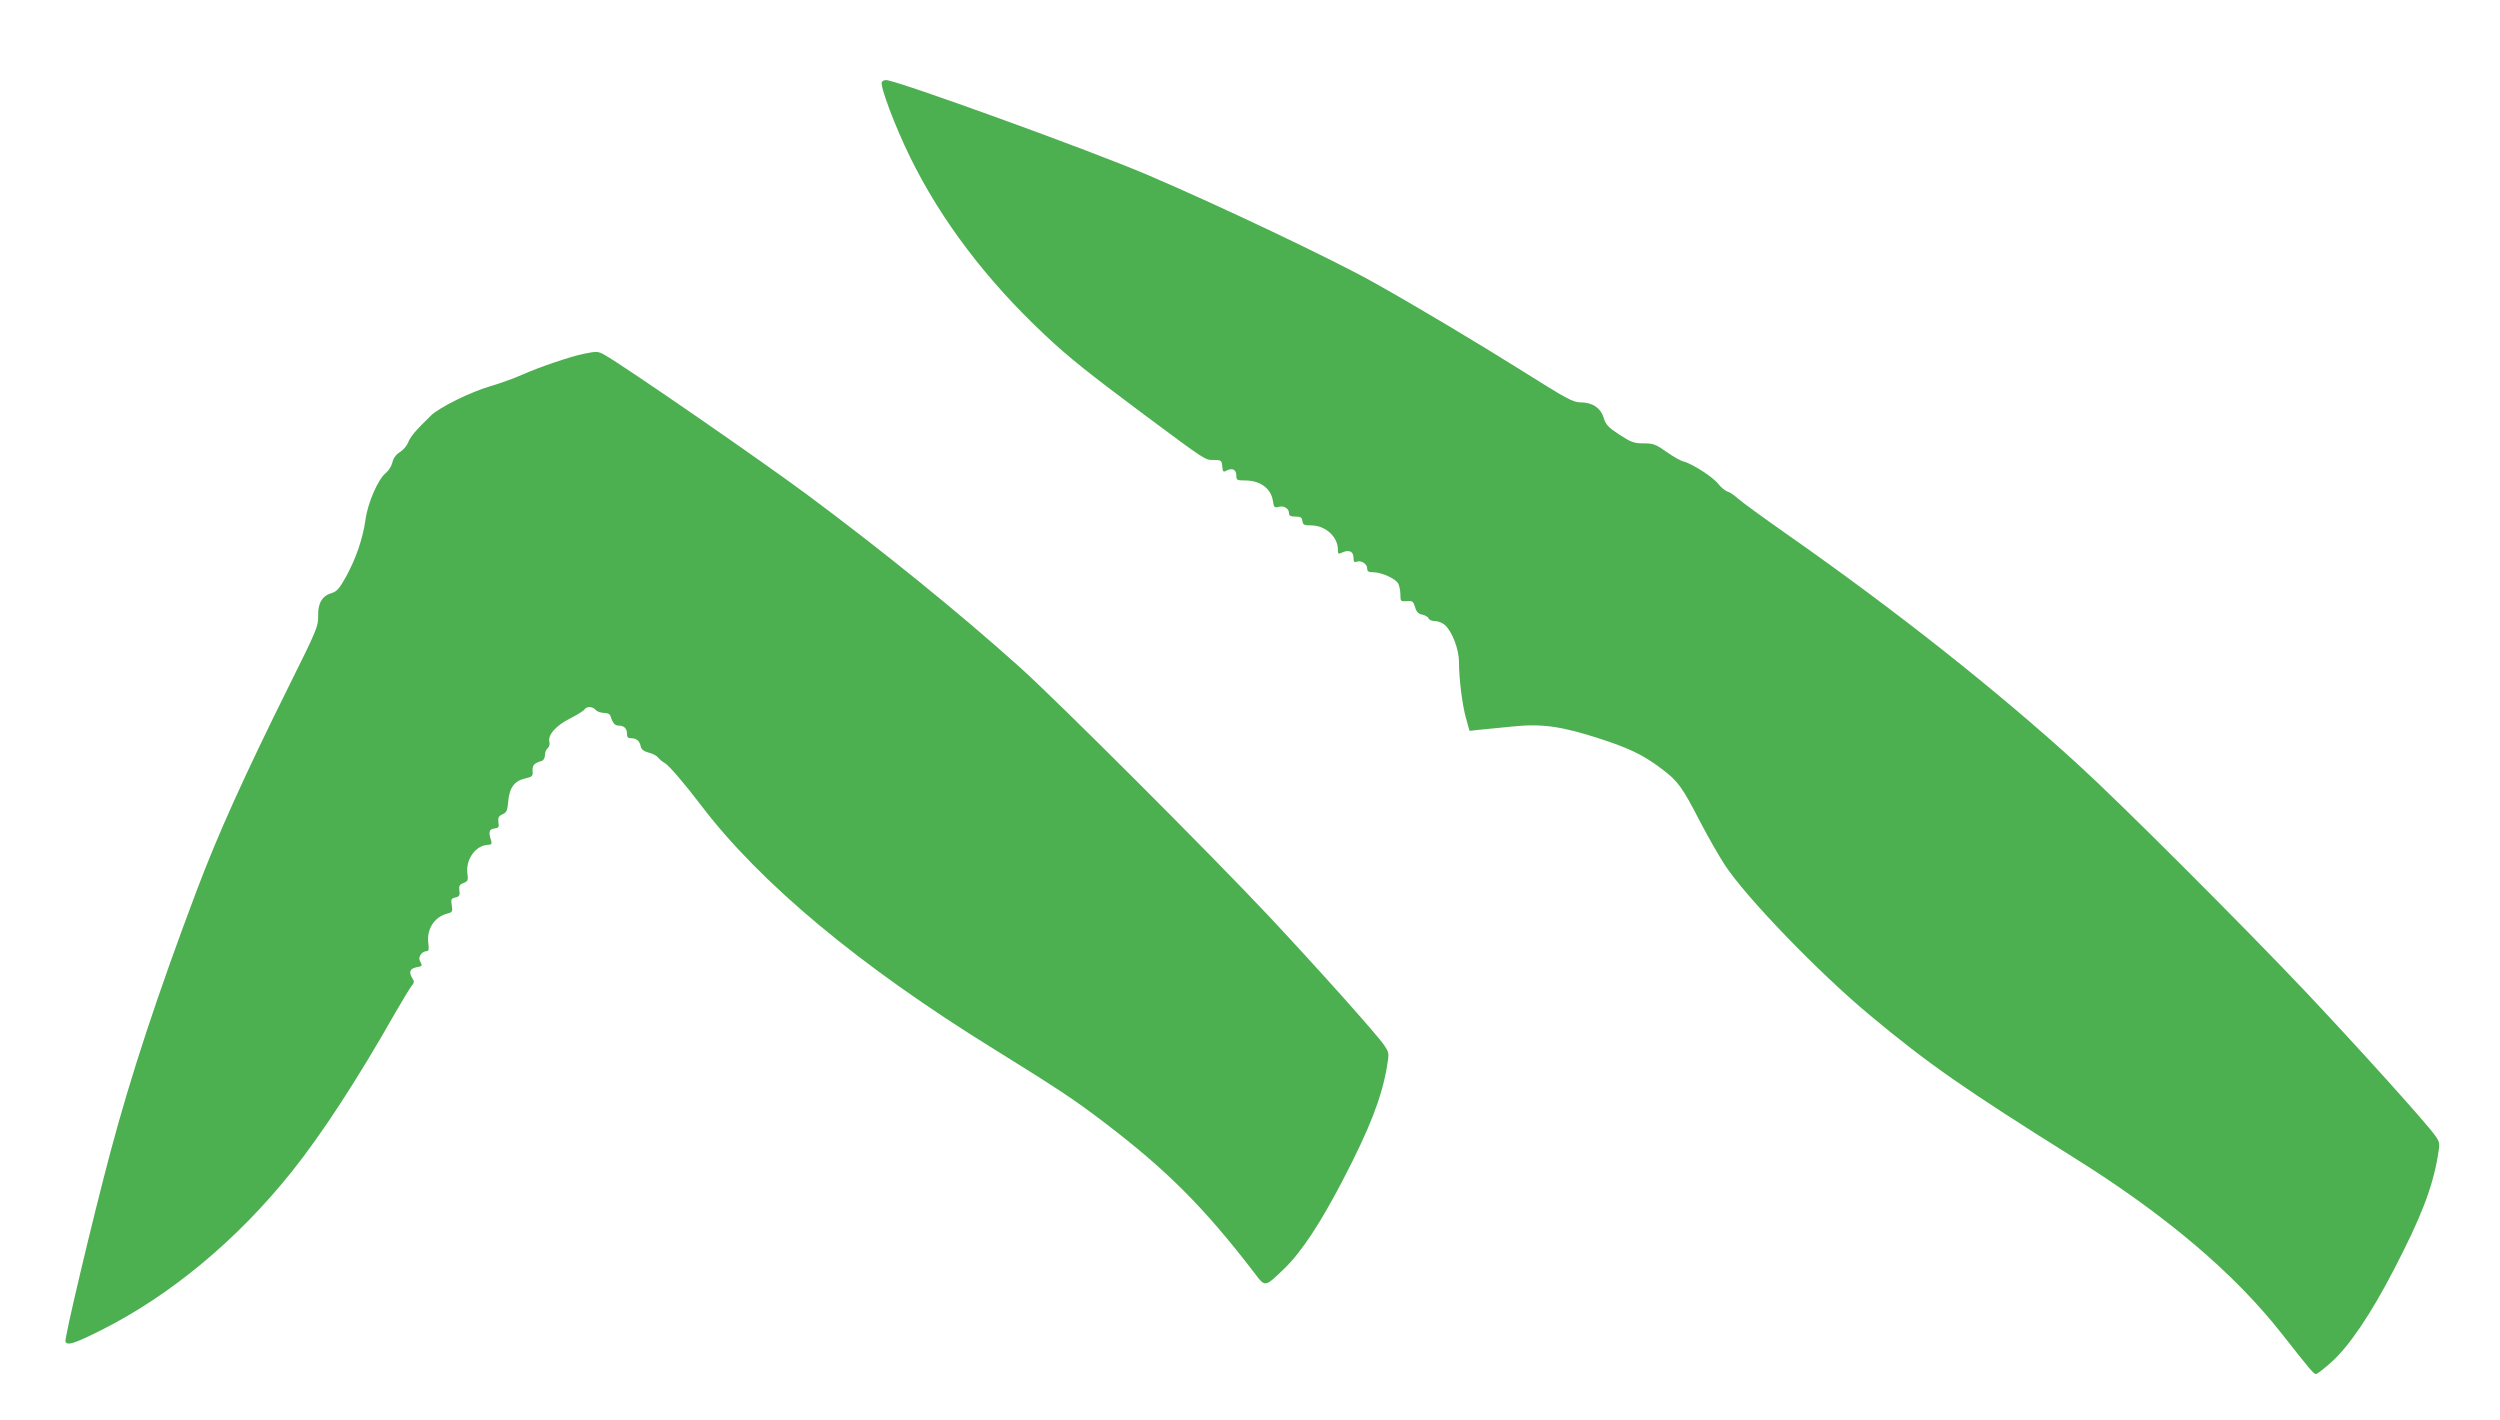 <?xml version="1.0" standalone="no"?>
<!DOCTYPE svg PUBLIC "-//W3C//DTD SVG 20010904//EN"
 "http://www.w3.org/TR/2001/REC-SVG-20010904/DTD/svg10.dtd">
<svg version="1.0" xmlns="http://www.w3.org/2000/svg"
 width="1280pt" height="727pt" viewBox="0 0 1280 727"
 preserveAspectRatio="xMidYMid meet">
<g transform="translate(0,727) scale(0.1,-0.1)"
fill="#4caf50" stroke="none">
<path d="M4515 6850 c-11 -18 66 -224 145 -385 159 -324 391 -630 692 -912
120 -113 222 -194 506 -406 323 -240 311 -232 357 -232 38 0 40 -2 43 -33 3
-29 5 -31 23 -21 29 15 49 4 49 -26 0 -23 3 -25 46 -25 75 0 131 -40 141 -103
5 -35 8 -38 30 -32 28 7 53 -9 53 -34 0 -12 9 -16 33 -16 26 0 33 -4 35 -22 3
-20 9 -23 45 -23 73 0 137 -58 137 -124 0 -23 2 -25 24 -14 34 15 56 4 56 -28
0 -20 4 -25 16 -20 22 9 54 -11 54 -34 0 -16 7 -20 33 -20 42 -1 113 -33 126
-58 6 -12 11 -37 11 -56 0 -35 1 -36 33 -34 29 3 33 -1 42 -30 7 -25 17 -35
37 -39 15 -3 29 -11 32 -19 3 -8 18 -14 34 -14 15 0 38 -9 51 -21 37 -34 71
-125 71 -188 0 -89 17 -220 36 -289 l18 -64 45 5 c25 2 103 10 172 17 154 16
251 2 447 -61 154 -50 225 -84 319 -155 84 -63 106 -93 199 -274 39 -74 95
-173 126 -220 109 -166 483 -553 743 -769 300 -250 485 -378 1040 -726 470
-293 825 -594 1068 -904 148 -188 163 -206 175 -206 6 0 42 28 80 62 90 81
201 245 319 473 137 264 196 415 224 577 12 71 12 73 -14 110 -45 64 -396 453
-665 738 -329 347 -948 966 -1167 1165 -410 374 -932 787 -1485 1174 -124 87
-238 170 -255 186 -16 15 -40 31 -52 34 -11 4 -32 21 -46 39 -26 34 -133 103
-177 114 -14 3 -53 25 -87 49 -55 39 -68 44 -117 44 -49 0 -64 5 -124 44 -58
38 -70 51 -81 86 -15 51 -58 80 -119 80 -38 0 -71 18 -295 159 -238 149 -537
328 -762 454 -206 116 -791 394 -1156 550 -286 123 -1291 487 -1342 487 -9 0
-19 -4 -22 -10z"/>
<path d="M2991 5459 c-66 -13 -226 -67 -314 -106 -42 -19 -117 -46 -165 -60
-101 -29 -264 -109 -307 -152 -77 -75 -105 -108 -115 -136 -6 -16 -25 -39 -43
-50 -20 -13 -33 -31 -38 -53 -4 -17 -18 -41 -33 -53 -40 -32 -93 -152 -105
-242 -14 -96 -48 -196 -100 -291 -33 -59 -47 -75 -72 -82 -49 -14 -72 -52 -70
-118 1 -52 -7 -72 -147 -353 -235 -473 -368 -769 -475 -1053 -201 -533 -337
-946 -442 -1340 -91 -342 -237 -958 -230 -970 12 -20 46 -9 182 59 355 178
698 463 976 811 151 188 339 476 531 815 38 66 76 128 84 138 13 15 14 22 4
37 -20 32 -14 50 18 57 34 6 34 7 20 33 -11 20 10 50 35 50 10 0 12 11 8 40
-10 73 32 137 99 153 24 6 26 10 21 42 -5 30 -3 35 19 40 20 5 24 11 20 35 -3
24 0 31 21 39 23 9 25 14 20 49 -9 71 41 142 102 146 21 1 25 5 20 21 -15 45
-11 60 16 63 22 3 25 7 21 32 -3 24 1 32 21 41 21 9 25 19 29 65 6 71 32 106
86 118 38 9 41 12 39 39 -2 29 7 39 46 51 10 3 17 15 17 29 0 14 6 30 14 36 8
7 12 20 9 31 -10 36 33 85 105 121 37 19 71 40 75 47 11 17 42 15 57 -3 7 -8
26 -15 42 -15 19 0 31 -6 34 -17 11 -35 22 -48 40 -48 29 0 44 -14 44 -41 0
-19 5 -24 24 -24 26 0 42 -15 47 -44 3 -13 16 -23 39 -29 19 -4 42 -16 50 -26
8 -10 24 -23 34 -28 21 -12 96 -99 183 -213 305 -402 814 -826 1503 -1252 321
-199 415 -261 560 -372 326 -248 516 -439 773 -774 56 -74 52 -74 155 25 87
85 183 231 299 454 136 262 196 416 224 576 12 71 11 73 -13 110 -36 54 -333
386 -592 663 -299 318 -1085 1104 -1277 1276 -312 280 -699 593 -1082 878
-245 182 -948 667 -1040 718 -35 20 -41 20 -106 7z"/>
</g>
</svg>
